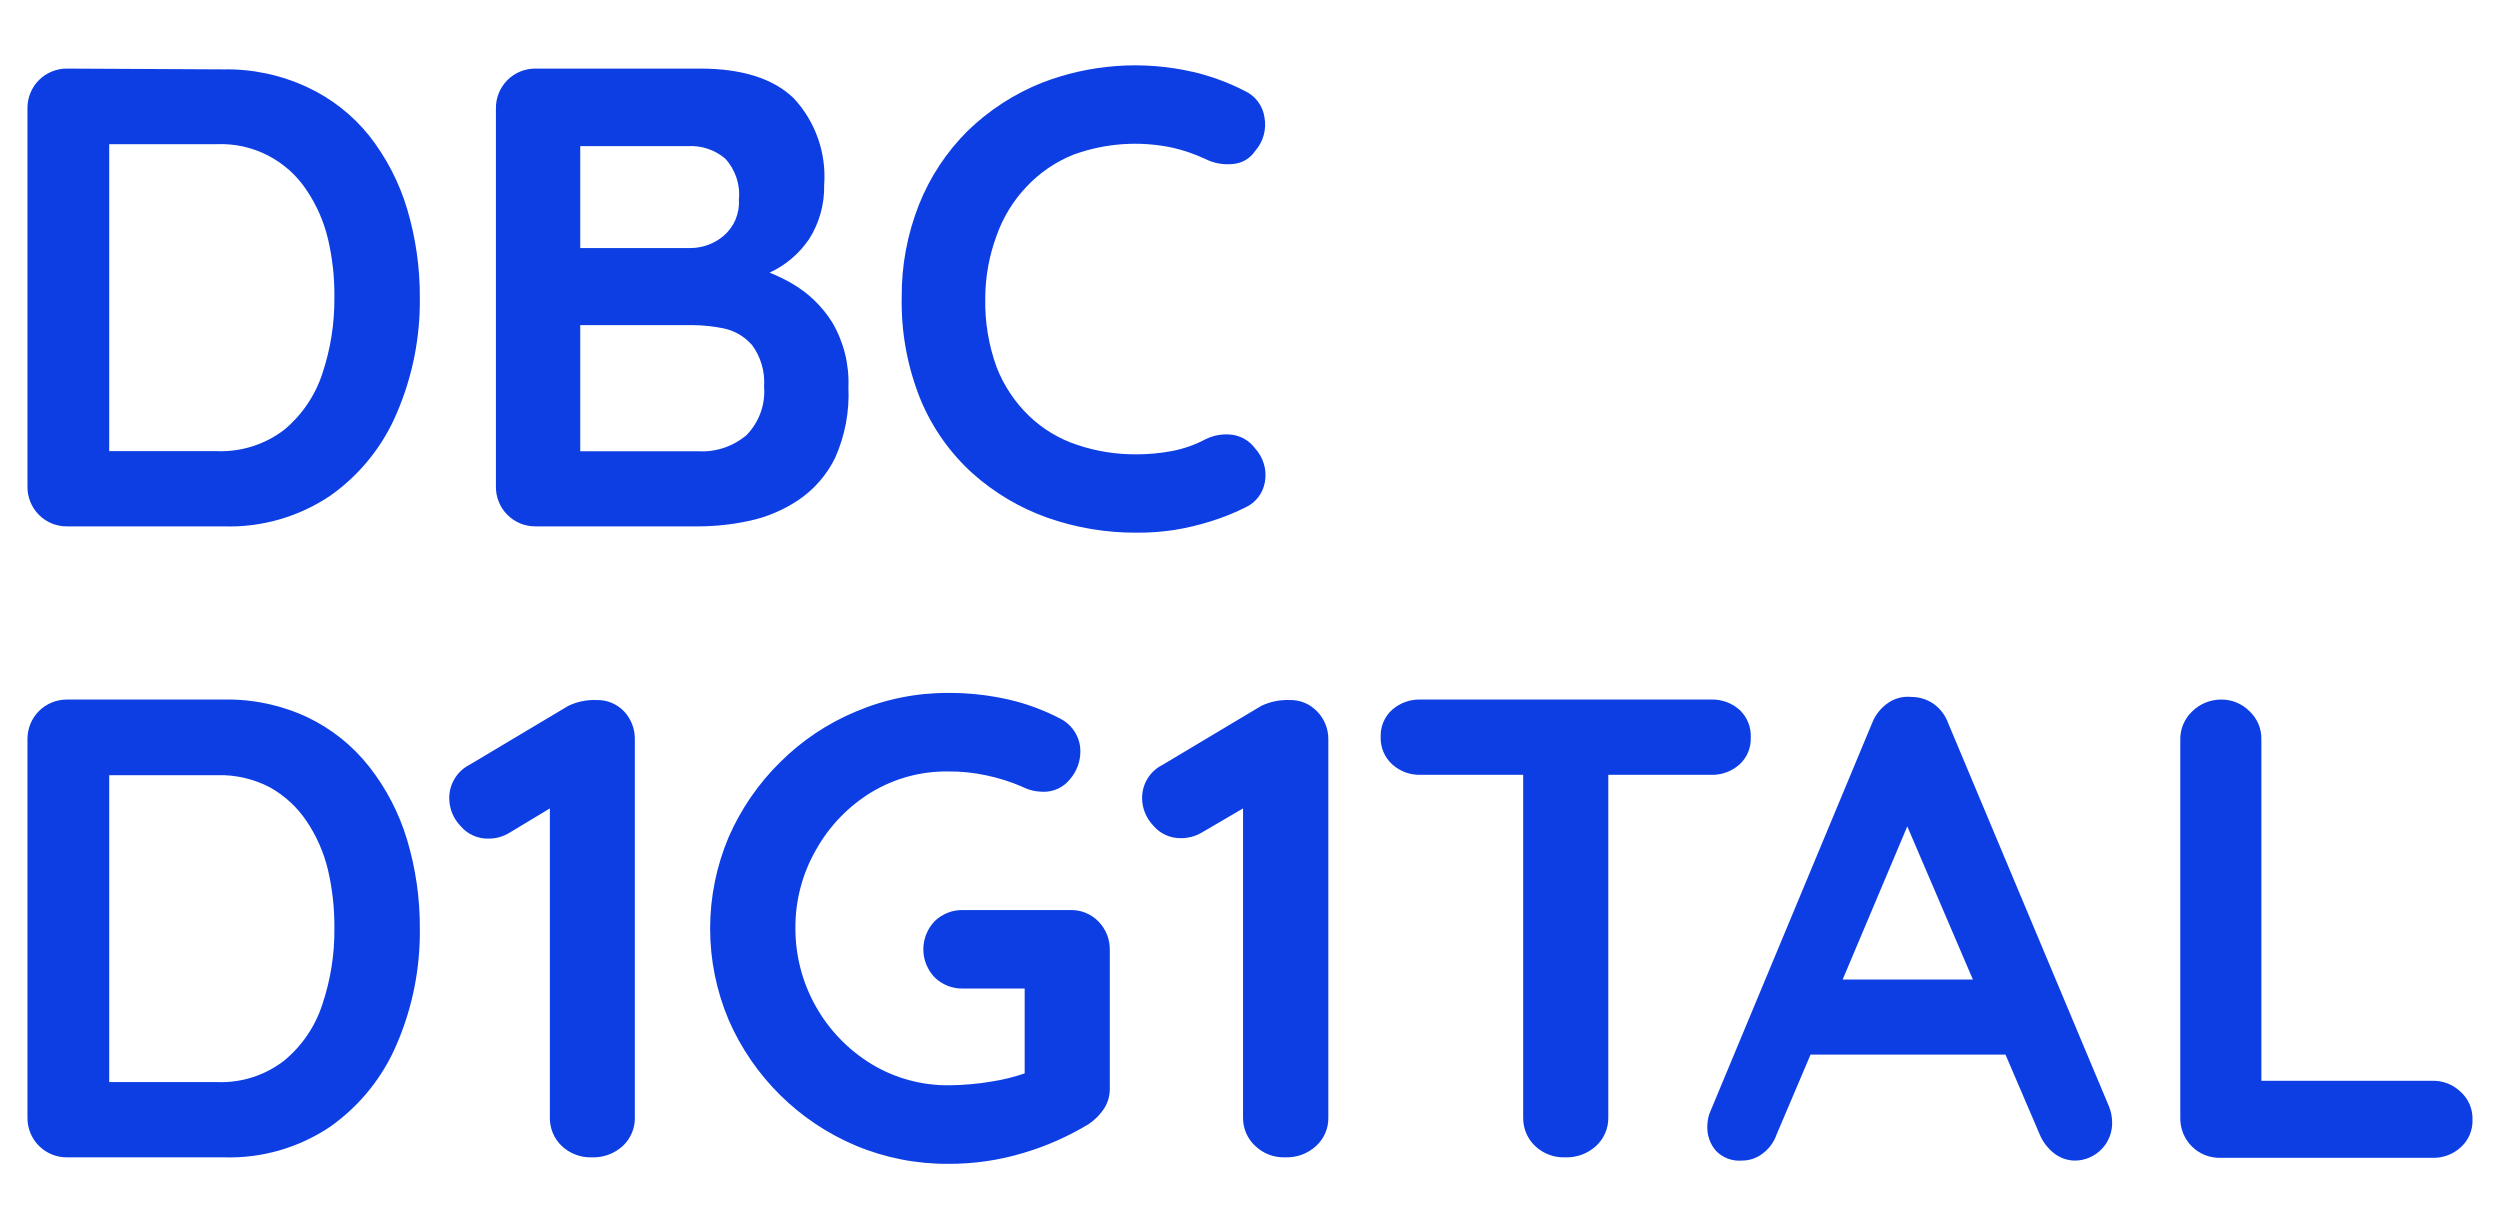<svg width="60" height="29" viewBox="0 0 60 29" fill="none" xmlns="http://www.w3.org/2000/svg">
<rect width="60" height="29" fill="#F5F5F5"/>
<g id="Header">
<mask id="path-1-inside-1_209_4436" fill="white">
<path d="M-925 -42H84V71.5H-925V-42Z"/>
</mask>
<path d="M-925 -42H84V71.5H-925V-42Z" fill="white"/>
<g id="Frame">
<path id="Vector" d="M28.624 1.724C27.421 1.449 26.165 1.54 25.014 1.983C24.345 2.249 23.735 2.644 23.219 3.146C22.715 3.649 22.319 4.249 22.056 4.91C21.775 5.62 21.634 6.377 21.641 7.14C21.625 7.98 21.779 8.815 22.095 9.594C22.375 10.268 22.801 10.872 23.343 11.362C23.866 11.828 24.474 12.189 25.134 12.424C25.822 12.666 26.546 12.788 27.274 12.784C27.579 12.787 27.884 12.765 28.186 12.719C28.48 12.671 28.77 12.602 29.054 12.513C29.343 12.424 29.625 12.311 29.895 12.176C30.015 12.12 30.12 12.036 30.201 11.93C30.281 11.825 30.334 11.702 30.357 11.571C30.383 11.428 30.376 11.28 30.335 11.14C30.295 11 30.223 10.872 30.124 10.764C30.06 10.676 29.979 10.602 29.886 10.545C29.793 10.489 29.689 10.451 29.581 10.435C29.358 10.405 29.131 10.443 28.93 10.543C28.675 10.679 28.4 10.774 28.116 10.827C27.836 10.879 27.552 10.905 27.267 10.904C26.788 10.907 26.313 10.831 25.859 10.679C25.424 10.537 25.027 10.298 24.696 9.981C24.358 9.654 24.093 9.257 23.921 8.818C23.727 8.286 23.634 7.722 23.646 7.155C23.648 6.64 23.741 6.13 23.921 5.647C24.075 5.214 24.318 4.817 24.634 4.484C24.951 4.145 25.339 3.88 25.77 3.709C26.531 3.433 27.355 3.376 28.147 3.546C28.414 3.608 28.674 3.697 28.922 3.813C29.123 3.915 29.349 3.958 29.573 3.937C29.683 3.931 29.79 3.9 29.886 3.845C29.981 3.791 30.063 3.715 30.124 3.623C30.219 3.515 30.288 3.388 30.327 3.25C30.366 3.111 30.374 2.966 30.349 2.825C30.33 2.686 30.277 2.554 30.193 2.441C30.11 2.329 29.999 2.239 29.872 2.181C29.478 1.979 29.062 1.826 28.631 1.724M20.362 9.291C20.39 9.873 20.281 10.453 20.044 10.986C19.843 11.398 19.537 11.749 19.156 12.005C18.803 12.241 18.408 12.408 17.993 12.498C17.596 12.585 17.19 12.63 16.783 12.633H12.845C12.72 12.633 12.596 12.608 12.48 12.56C12.365 12.512 12.261 12.441 12.173 12.352C12.085 12.263 12.016 12.157 11.97 12.041C11.923 11.925 11.9 11.801 11.902 11.676V2.604C11.9 2.479 11.923 2.354 11.97 2.238C12.016 2.122 12.085 2.017 12.173 1.927C12.261 1.838 12.365 1.767 12.48 1.719C12.596 1.671 12.72 1.646 12.845 1.646H16.799C17.802 1.646 18.55 1.881 19.044 2.352C19.304 2.63 19.504 2.96 19.631 3.319C19.758 3.679 19.808 4.061 19.78 4.441C19.79 4.899 19.665 5.349 19.42 5.736C19.183 6.087 18.855 6.366 18.47 6.543C18.654 6.617 18.833 6.703 19.005 6.802C19.402 7.032 19.736 7.355 19.978 7.744C20.251 8.213 20.384 8.75 20.362 9.291ZM18.036 8.268C17.859 8.069 17.622 7.933 17.361 7.88C17.124 7.832 16.882 7.806 16.64 7.803H13.926V10.83H16.752C17.176 10.856 17.592 10.717 17.916 10.443C18.065 10.29 18.18 10.108 18.253 9.907C18.326 9.707 18.355 9.492 18.338 9.28C18.364 8.917 18.258 8.558 18.04 8.268H18.036ZM17.404 3.805C17.157 3.596 16.839 3.489 16.516 3.507H13.926V5.953H16.555C16.855 5.957 17.145 5.85 17.373 5.655C17.495 5.549 17.591 5.416 17.654 5.267C17.716 5.117 17.744 4.956 17.733 4.794C17.752 4.615 17.732 4.435 17.675 4.264C17.618 4.094 17.526 3.937 17.404 3.805ZM1.617 1.646C1.491 1.644 1.365 1.667 1.248 1.715C1.131 1.762 1.024 1.832 0.935 1.922C0.846 2.011 0.775 2.118 0.728 2.235C0.681 2.352 0.657 2.477 0.659 2.604V11.676C0.657 11.802 0.681 11.927 0.728 12.044C0.775 12.162 0.846 12.268 0.935 12.357C1.024 12.447 1.131 12.517 1.248 12.565C1.365 12.612 1.491 12.635 1.617 12.633H5.366C6.278 12.663 7.176 12.404 7.932 11.893C8.639 11.393 9.191 10.705 9.526 9.908C9.901 9.034 10.088 8.091 10.076 7.14C10.08 6.419 9.976 5.702 9.77 5.011C9.579 4.374 9.27 3.778 8.859 3.255C8.46 2.758 7.952 2.36 7.374 2.092C6.746 1.799 6.059 1.653 5.366 1.665L1.617 1.646ZM8.025 7.14C8.031 7.762 7.933 8.38 7.735 8.97C7.562 9.497 7.243 9.965 6.816 10.319C6.353 10.671 5.781 10.851 5.199 10.827H2.621V3.46H5.211C5.634 3.444 6.054 3.537 6.43 3.731C6.806 3.924 7.126 4.212 7.359 4.565C7.597 4.919 7.771 5.313 7.87 5.728C7.979 6.191 8.031 6.665 8.025 7.14ZM59.05 26.199C58.959 26.112 58.852 26.045 58.734 26C58.617 25.956 58.493 25.935 58.367 25.939H54.273V17.747C54.276 17.619 54.252 17.492 54.202 17.374C54.151 17.257 54.077 17.151 53.983 17.064C53.805 16.888 53.566 16.789 53.316 16.789C53.185 16.788 53.055 16.813 52.934 16.862C52.813 16.911 52.703 16.984 52.61 17.076C52.518 17.164 52.445 17.27 52.396 17.387C52.347 17.505 52.324 17.631 52.327 17.759V26.831C52.325 26.957 52.348 27.082 52.396 27.199C52.443 27.317 52.514 27.423 52.603 27.512C52.692 27.602 52.799 27.672 52.916 27.72C53.033 27.767 53.158 27.79 53.285 27.788H58.383C58.636 27.794 58.88 27.701 59.065 27.528C59.155 27.446 59.226 27.345 59.273 27.233C59.321 27.12 59.344 26.999 59.34 26.877C59.345 26.75 59.321 26.622 59.271 26.505C59.221 26.388 59.145 26.283 59.05 26.199ZM50.614 26.551L46.756 17.355C46.689 17.168 46.566 17.005 46.403 16.89C46.248 16.784 46.064 16.727 45.876 16.727C45.679 16.706 45.481 16.755 45.318 16.867C45.142 16.987 45.007 17.157 44.93 17.355L41.022 26.738C40.992 26.834 40.977 26.935 40.975 27.036C40.969 27.249 41.042 27.456 41.181 27.617C41.261 27.701 41.359 27.766 41.468 27.807C41.577 27.848 41.693 27.864 41.809 27.854C41.987 27.854 42.16 27.795 42.301 27.687C42.458 27.571 42.575 27.41 42.639 27.226L43.453 25.311H48.132L48.946 27.21C49.02 27.395 49.142 27.557 49.299 27.68C49.445 27.794 49.626 27.856 49.811 27.854C49.93 27.852 50.047 27.826 50.156 27.777C50.264 27.729 50.362 27.66 50.444 27.574C50.526 27.488 50.59 27.387 50.632 27.276C50.675 27.165 50.695 27.046 50.691 26.927C50.689 26.798 50.663 26.671 50.614 26.551ZM44.224 23.508L45.775 19.833L47.349 23.508H44.224ZM41.755 17.041C41.568 16.873 41.324 16.782 41.072 16.789H34.094C33.844 16.781 33.6 16.869 33.412 17.034C33.321 17.115 33.249 17.216 33.202 17.328C33.154 17.441 33.132 17.563 33.136 17.685C33.132 17.808 33.154 17.931 33.202 18.045C33.249 18.158 33.321 18.261 33.412 18.344C33.598 18.513 33.843 18.603 34.094 18.596H36.556V26.819C36.554 26.946 36.578 27.072 36.626 27.189C36.675 27.307 36.747 27.413 36.839 27.501C36.935 27.593 37.048 27.664 37.172 27.711C37.295 27.759 37.427 27.781 37.56 27.776C37.836 27.787 38.105 27.688 38.308 27.501C38.402 27.414 38.476 27.309 38.526 27.191C38.577 27.073 38.601 26.947 38.599 26.819V18.596H41.061C41.311 18.604 41.555 18.517 41.743 18.352C41.834 18.27 41.906 18.169 41.953 18.057C42.001 17.944 42.023 17.823 42.018 17.7C42.024 17.578 42.004 17.456 41.958 17.342C41.913 17.228 41.843 17.126 41.755 17.041ZM31.613 17.076C31.527 16.986 31.424 16.914 31.309 16.867C31.194 16.819 31.07 16.797 30.946 16.801C30.713 16.793 30.482 16.84 30.271 16.941L27.902 18.356C27.753 18.43 27.628 18.544 27.541 18.686C27.454 18.828 27.409 18.992 27.41 19.158C27.413 19.401 27.507 19.633 27.674 19.809C27.756 19.908 27.859 19.987 27.976 20.04C28.093 20.093 28.22 20.119 28.348 20.116C28.526 20.116 28.7 20.068 28.852 19.976L29.833 19.402V26.819C29.831 26.947 29.856 27.073 29.906 27.191C29.956 27.308 30.03 27.414 30.124 27.501C30.22 27.593 30.333 27.665 30.456 27.712C30.58 27.759 30.712 27.781 30.845 27.776C31.12 27.786 31.387 27.688 31.589 27.501C31.683 27.414 31.758 27.309 31.808 27.191C31.858 27.073 31.883 26.947 31.88 26.819V17.747C31.883 17.497 31.787 17.256 31.613 17.076ZM26.363 22.116C26.276 22.026 26.171 21.955 26.055 21.908C25.939 21.86 25.814 21.838 25.689 21.841H23.114C22.989 21.838 22.863 21.86 22.746 21.906C22.629 21.952 22.522 22.021 22.432 22.108C22.258 22.29 22.16 22.532 22.16 22.783C22.16 23.035 22.258 23.276 22.432 23.458C22.522 23.545 22.629 23.614 22.746 23.66C22.863 23.706 22.989 23.728 23.114 23.725H24.592V25.761C24.339 25.848 24.08 25.913 23.816 25.954C23.473 26.013 23.125 26.044 22.777 26.047C22.123 26.053 21.48 25.878 20.92 25.54C20.361 25.2 19.898 24.722 19.578 24.151C19.257 23.581 19.089 22.937 19.09 22.283C19.084 21.619 19.255 20.966 19.587 20.391C19.903 19.826 20.36 19.352 20.912 19.015C21.469 18.679 22.108 18.506 22.758 18.515C23.069 18.512 23.38 18.545 23.684 18.611C23.97 18.672 24.249 18.76 24.518 18.875C24.601 18.917 24.688 18.95 24.778 18.972C24.862 18.992 24.947 19.002 25.034 19.003C25.157 19.006 25.279 18.98 25.39 18.929C25.502 18.877 25.6 18.8 25.677 18.704C25.84 18.518 25.93 18.278 25.929 18.03C25.929 17.87 25.885 17.714 25.802 17.577C25.719 17.441 25.601 17.329 25.46 17.255C25.058 17.043 24.631 16.885 24.188 16.785C23.719 16.68 23.239 16.628 22.758 16.63C21.997 16.627 21.244 16.779 20.544 17.076C19.863 17.36 19.244 17.773 18.722 18.294C18.2 18.808 17.782 19.417 17.489 20.088C17.195 20.783 17.043 21.53 17.043 22.285C17.043 23.039 17.195 23.786 17.489 24.481C18.082 25.842 19.176 26.922 20.544 27.497C21.245 27.789 21.998 27.937 22.758 27.932C23.367 27.935 23.973 27.848 24.557 27.672C25.111 27.509 25.641 27.274 26.135 26.974C26.265 26.885 26.38 26.773 26.472 26.644C26.58 26.494 26.637 26.314 26.635 26.129V22.799C26.637 22.672 26.614 22.547 26.568 22.43C26.521 22.313 26.452 22.206 26.363 22.116ZM14.981 17.076C14.895 16.986 14.791 16.915 14.677 16.867C14.562 16.82 14.438 16.797 14.314 16.801C14.081 16.792 13.849 16.84 13.639 16.941L11.267 18.356C11.118 18.432 10.993 18.549 10.908 18.693C10.822 18.837 10.778 19.002 10.782 19.17C10.786 19.413 10.882 19.645 11.05 19.821C11.132 19.919 11.235 19.998 11.352 20.051C11.469 20.104 11.596 20.13 11.724 20.127C11.9 20.128 12.074 20.08 12.224 19.988L13.197 19.402V26.819C13.194 26.946 13.218 27.073 13.267 27.19C13.315 27.308 13.388 27.413 13.48 27.501C13.576 27.593 13.689 27.664 13.813 27.711C13.937 27.759 14.069 27.781 14.201 27.776C14.477 27.787 14.746 27.688 14.95 27.501C15.042 27.414 15.116 27.308 15.165 27.19C15.215 27.073 15.239 26.946 15.236 26.819V17.747C15.241 17.499 15.149 17.258 14.981 17.076ZM1.617 16.789C1.491 16.787 1.365 16.811 1.248 16.858C1.131 16.905 1.024 16.976 0.935 17.065C0.846 17.154 0.775 17.261 0.728 17.378C0.681 17.495 0.657 17.62 0.659 17.747V26.819C0.657 26.945 0.681 27.071 0.728 27.188C0.775 27.305 0.846 27.411 0.935 27.501C1.024 27.59 1.131 27.66 1.248 27.708C1.365 27.755 1.491 27.779 1.617 27.776H5.366C6.278 27.806 7.176 27.547 7.932 27.036C8.638 26.535 9.19 25.848 9.526 25.051C9.901 24.177 10.088 23.234 10.076 22.283C10.08 21.562 9.977 20.845 9.77 20.154C9.579 19.517 9.27 18.922 8.859 18.398C8.462 17.894 7.954 17.488 7.374 17.212C6.746 16.92 6.059 16.775 5.366 16.789H1.617ZM8.025 22.283C8.032 22.904 7.933 23.521 7.735 24.109C7.564 24.637 7.245 25.106 6.816 25.458C6.354 25.814 5.782 25.995 5.199 25.97H2.621V18.604H5.211C5.653 18.591 6.091 18.693 6.482 18.898C6.834 19.096 7.134 19.374 7.359 19.709C7.597 20.063 7.77 20.457 7.87 20.872C7.978 21.334 8.03 21.808 8.025 22.283Z" fill="#0C3EE3"/>
</g>
<path d="M84 69.5H-925V73.5H84V69.5Z" fill="#D9D9D9" mask="url(#path-1-inside-1_209_4436)"/>
</g>
</svg>
